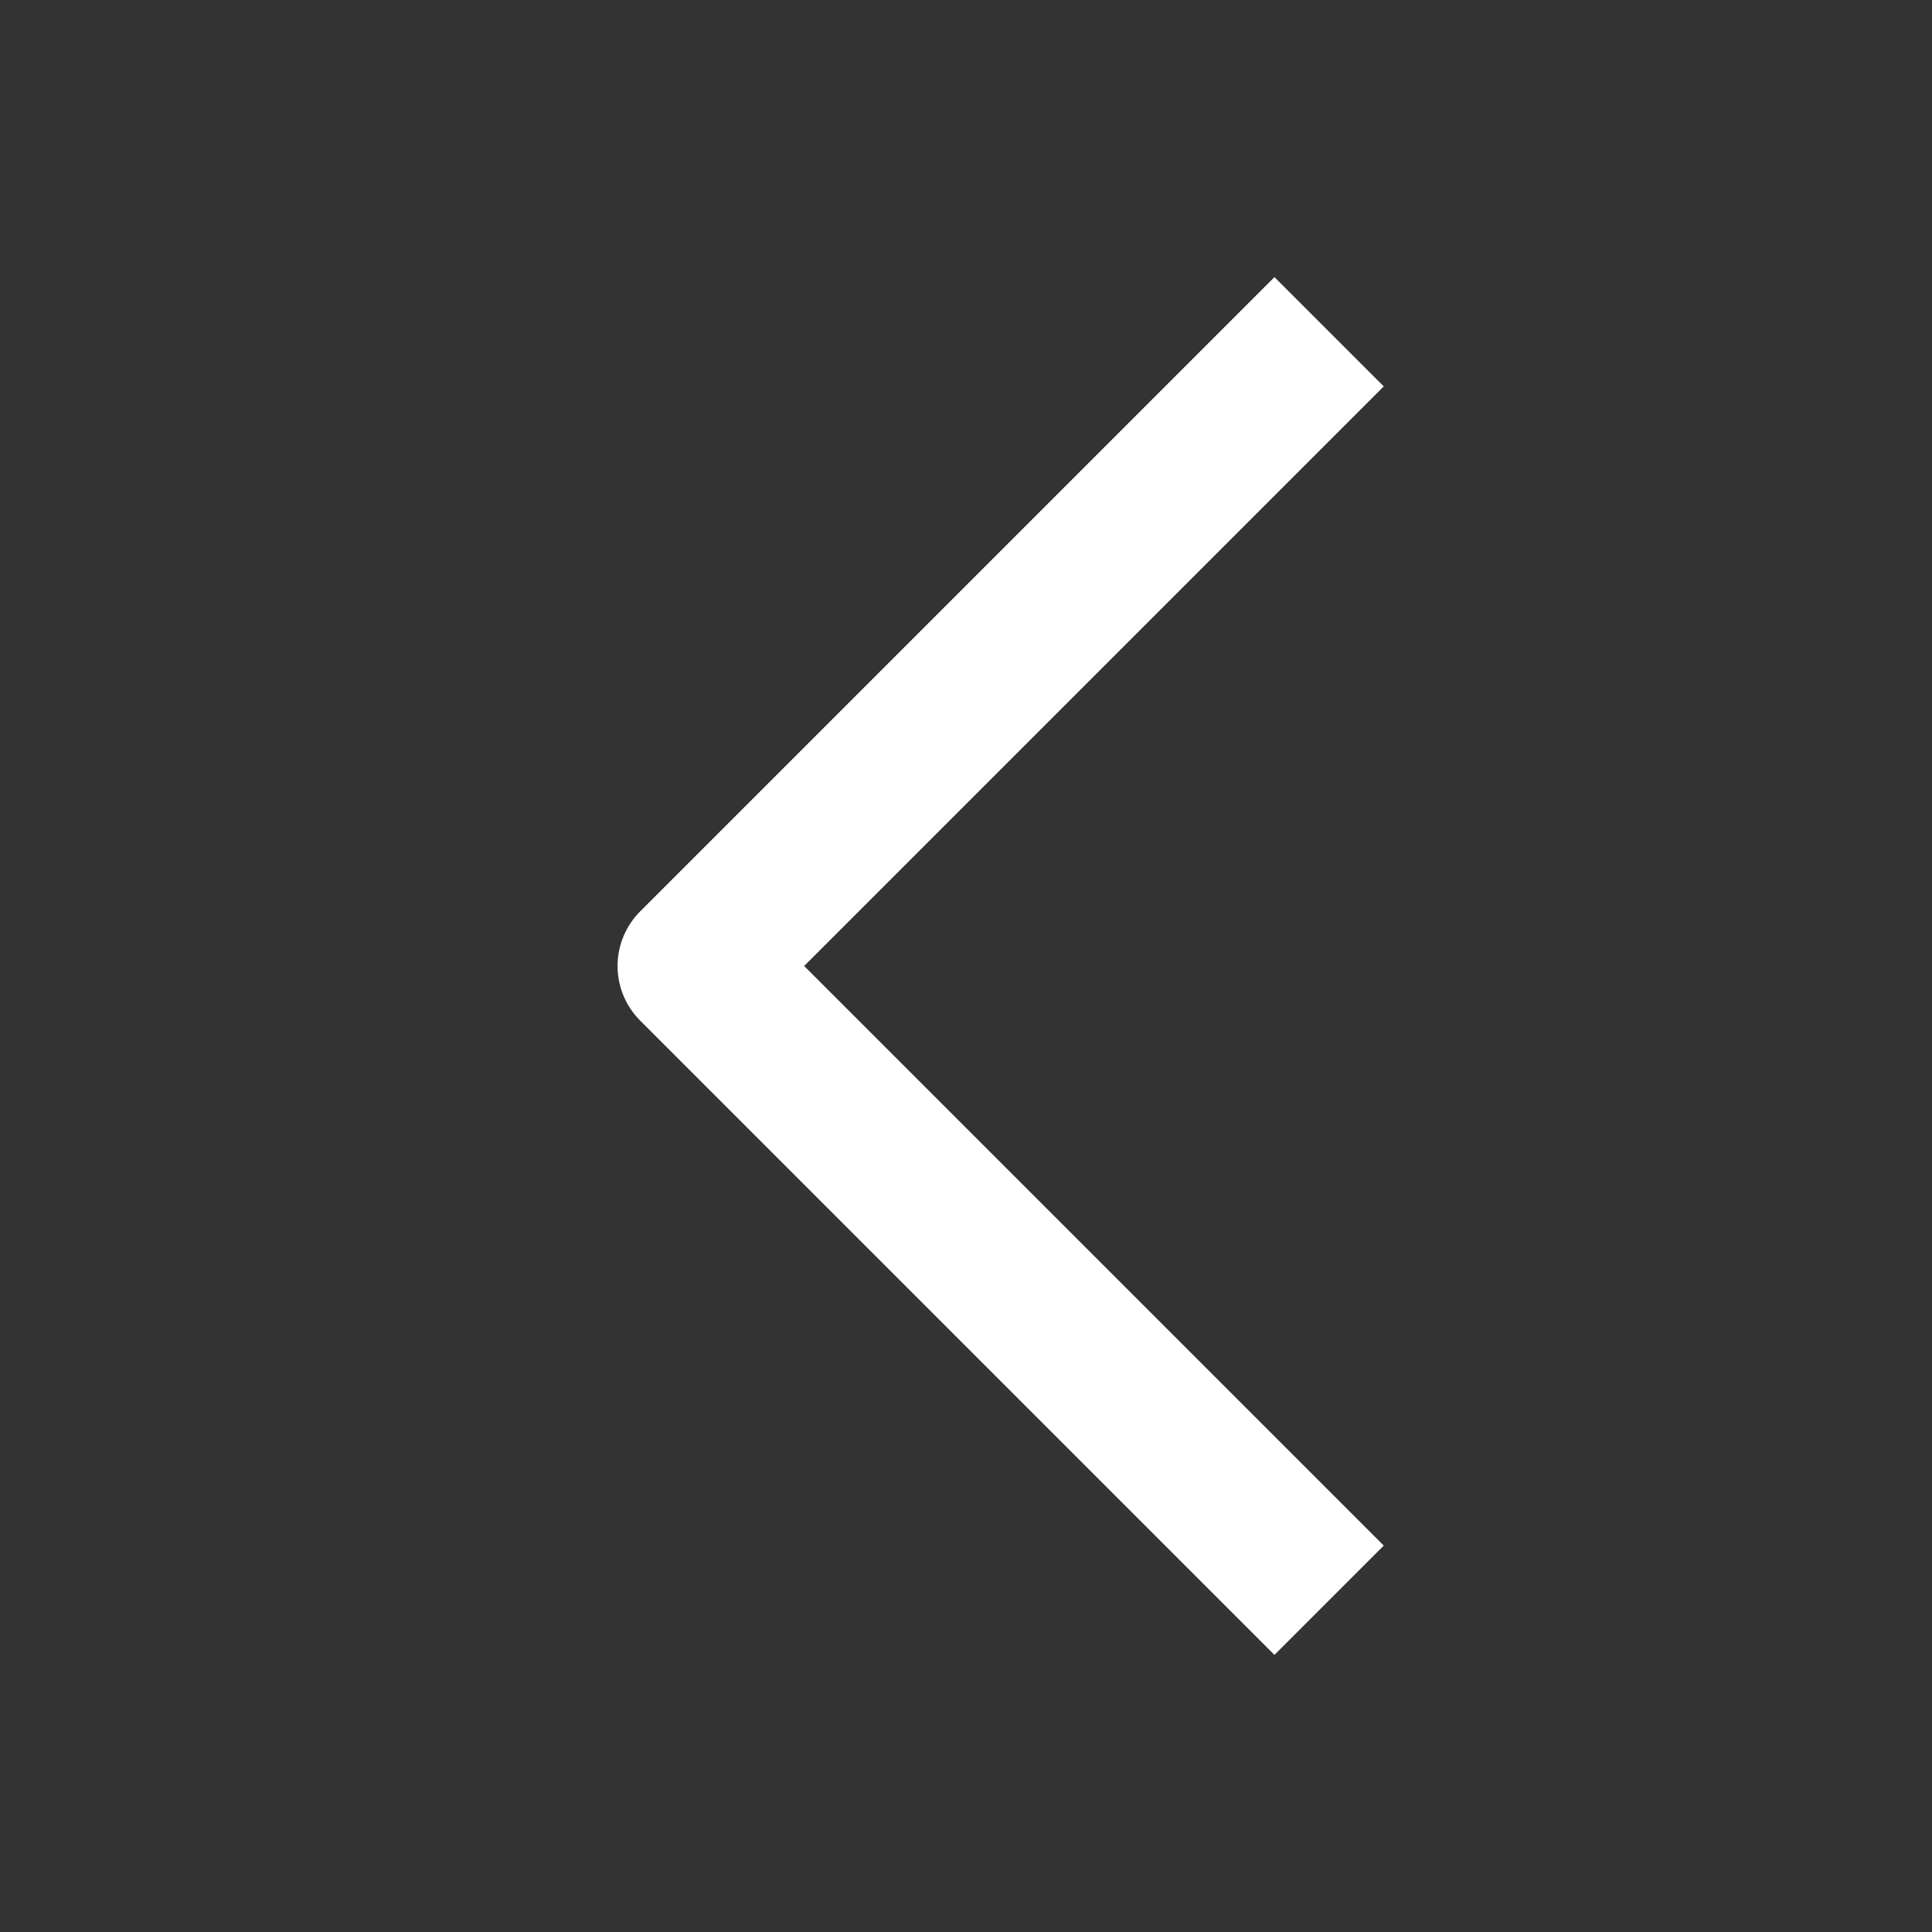 <svg width="20" height="20" viewBox="0 0 20 20" fill="none" xmlns="http://www.w3.org/2000/svg">
<rect x="0" y="0" width="20" height="20" fill="#333333" stroke="none"/>
<path d="M13.193 16L7.193 10L13.193 4" stroke="white" stroke-width="1.6" stroke-linecap="square" stroke-linejoin="round"/>
</svg>
